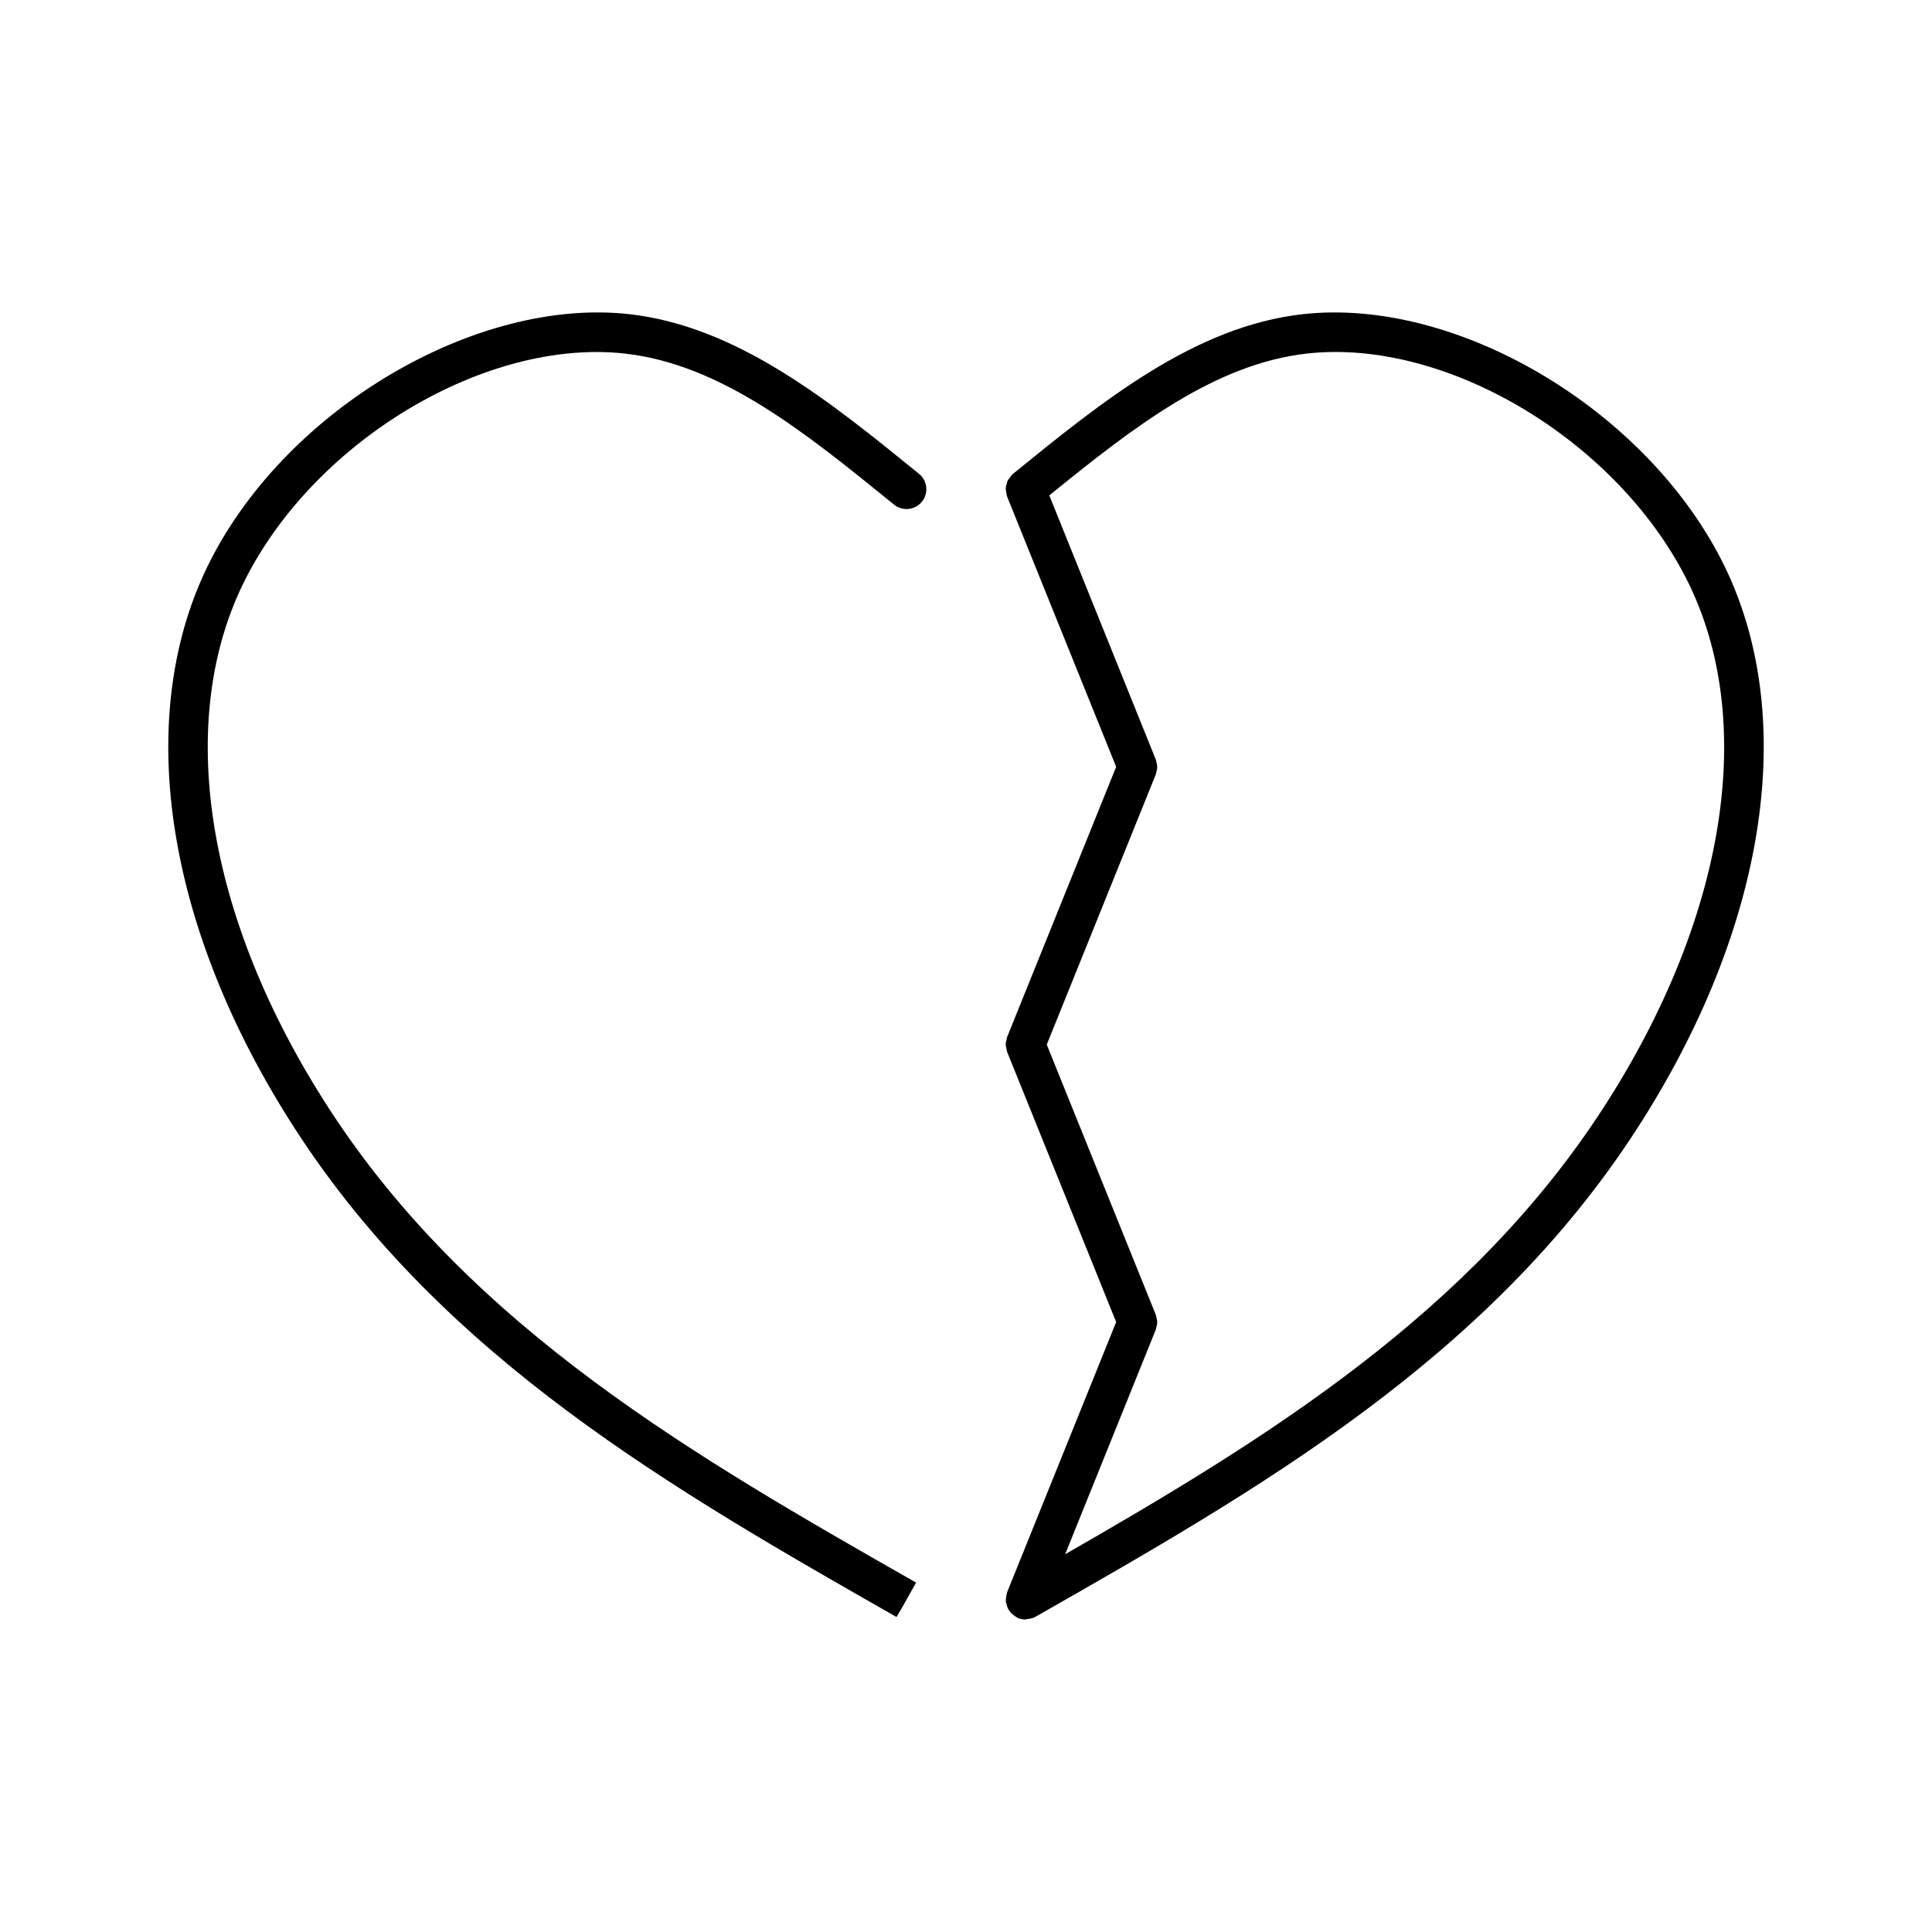 <?xml version="1.0" encoding="UTF-8"?>
<!-- Uploaded to: ICON Repo, www.svgrepo.com, Generator: ICON Repo Mixer Tools -->
<svg fill="#000000" width="800px" height="800px" version="1.1" viewBox="144 144 512 512" xmlns="http://www.w3.org/2000/svg">
 <g>
  <path d="m381.58 572.53 1.711-2.93 3.484-6.191c-57.906-33.012-117.78-67.133-155.73-125.85-32.77-50.676-40.934-103.16-21.844-140.41 18.871-36.832 63.828-63.469 100.29-59.461 25.652 2.844 47.895 20.918 71.438 40.043 2.246 1.816 5.551 1.48 7.379-0.766 1.836-2.246 1.492-5.551-0.754-7.391-23.68-19.238-48.168-39.141-76.906-42.332-40.324-4.426-90.105 24.723-110.79 65.113-20.812 40.621-12.457 97.035 22.379 150.89 39.348 60.867 100.35 95.629 159.34 129.28z"/>
  <path d="m384.23 568-0.945 1.598-1.66 2.949z"/>
  <path d="m489.34 227.25c-28.738 3.191-53.215 23.09-76.895 42.332-0.082 0.051-0.125 0.148-0.188 0.199-0.262 0.25-0.492 0.555-0.691 0.859-0.188 0.25-0.387 0.484-0.535 0.754-0.148 0.316-0.211 0.66-0.285 0.996-0.082 0.305-0.188 0.609-0.211 0.922-0.02 0.324 0.043 0.652 0.105 0.977 0.043 0.355 0.082 0.691 0.188 1.039 0.043 0.082 0.02 0.18 0.062 0.262l28.906 71.625-28.863 71.531h-0.02l-0.02 0.082c-0.082 0.219-0.062 0.441-0.125 0.66-0.125 0.43-0.242 0.859-0.242 1.312 0 0.453 0.148 0.859 0.242 1.312 0.062 0.219 0.043 0.43 0.125 0.652l0.02 0.082h0.02l28.863 71.508-28.906 71.625c-0.043 0.105-0.02 0.219-0.062 0.324-0.105 0.285-0.125 0.578-0.168 0.859-0.082 0.41-0.125 0.82-0.105 1.227 0.02 0.188 0.105 0.348 0.148 0.555 0.105 0.492 0.219 0.965 0.473 1.418 0.02 0.062 0.02 0.125 0.043 0.188 0.043 0.062 0.125 0.082 0.188 0.168 0.387 0.641 0.922 1.164 1.574 1.574 0.125 0.082 0.219 0.188 0.367 0.242 0.168 0.082 0.262 0.219 0.43 0.285 0.66 0.242 1.312 0.367 1.973 0.367 0.168 0 0.262-0.105 0.41-0.125 0.754-0.043 1.531-0.188 2.258-0.598 58.977-33.617 120.01-68.391 159.35-129.25 34.824-53.867 43.191-110.28 22.387-150.9-20.719-40.332-70.418-69.523-110.82-65.062zm79.602 210.3c-35.121 54.305-88.977 87.559-142.66 118.34l23.984-59.449h0.02l0.02-0.082c0.082-0.219 0.062-0.43 0.148-0.66 0.105-0.43 0.219-0.859 0.219-1.312s-0.125-0.883-0.219-1.312c-0.082-0.211-0.062-0.43-0.148-0.641l-0.02-0.082h-0.02l-28.863-71.52 28.863-71.531h0.02l0.02-0.082c0.082-0.219 0.062-0.441 0.148-0.652 0.105-0.43 0.219-0.859 0.219-1.312s-0.125-0.883-0.219-1.312c-0.082-0.219-0.062-0.441-0.148-0.652l-0.02-0.082h-0.02l-28.191-69.926c22.43-18.191 43.852-34.879 68.414-37.605 36.527-4.019 81.43 22.629 100.29 59.461 19.078 37.242 10.922 89.746-21.836 140.41z"/>
 </g>
</svg>